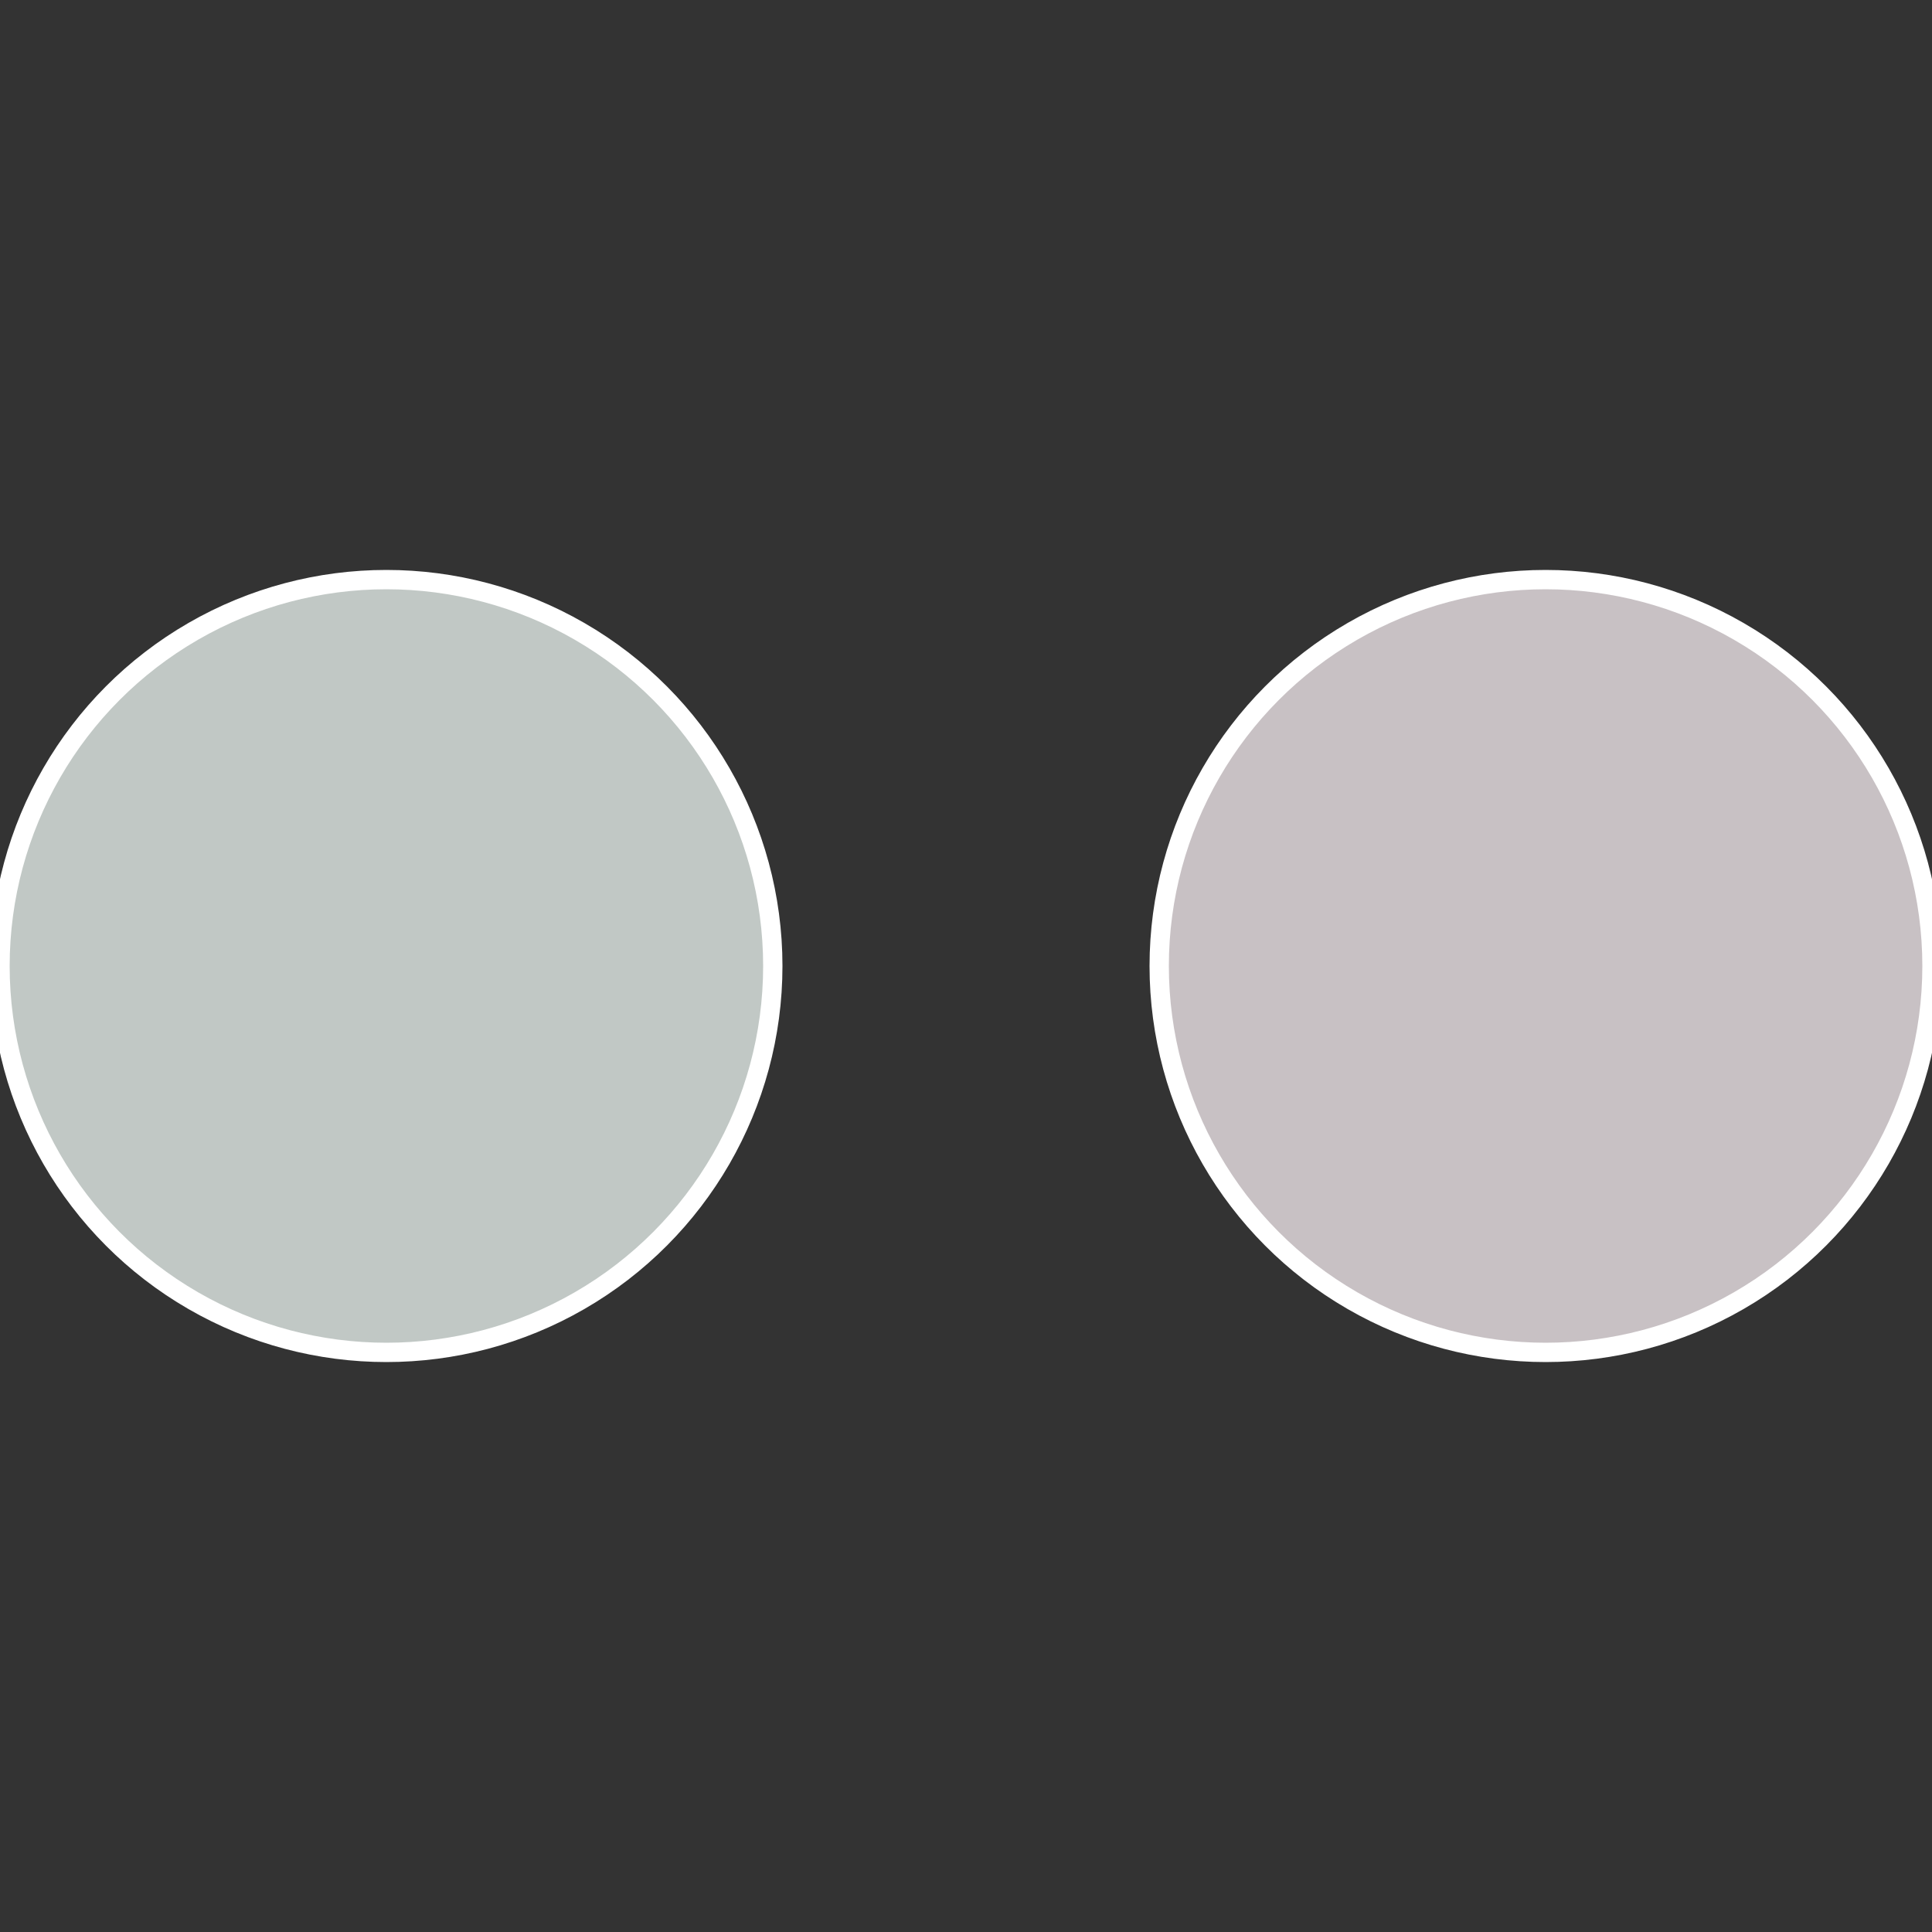 <?xml version="1.0" standalone="no"?>
<svg width="500" height="500" viewBox="-1 -1 2 2" xmlns="http://www.w3.org/2000/svg">
 
                <rect x="-1" y="-1" width="2" height="2" fill="#333333" stroke="none"/>
 
                <circle cx="0.6" cy="0" r="0.4" fill="#c8c1c4" stroke="#fff" stroke-width="1%" />
             
                <circle cx="-0.6" cy="7.3478807948841E-17" r="0.4" fill="#c1c8c5" stroke="#fff" stroke-width="1%" />
            </svg>

